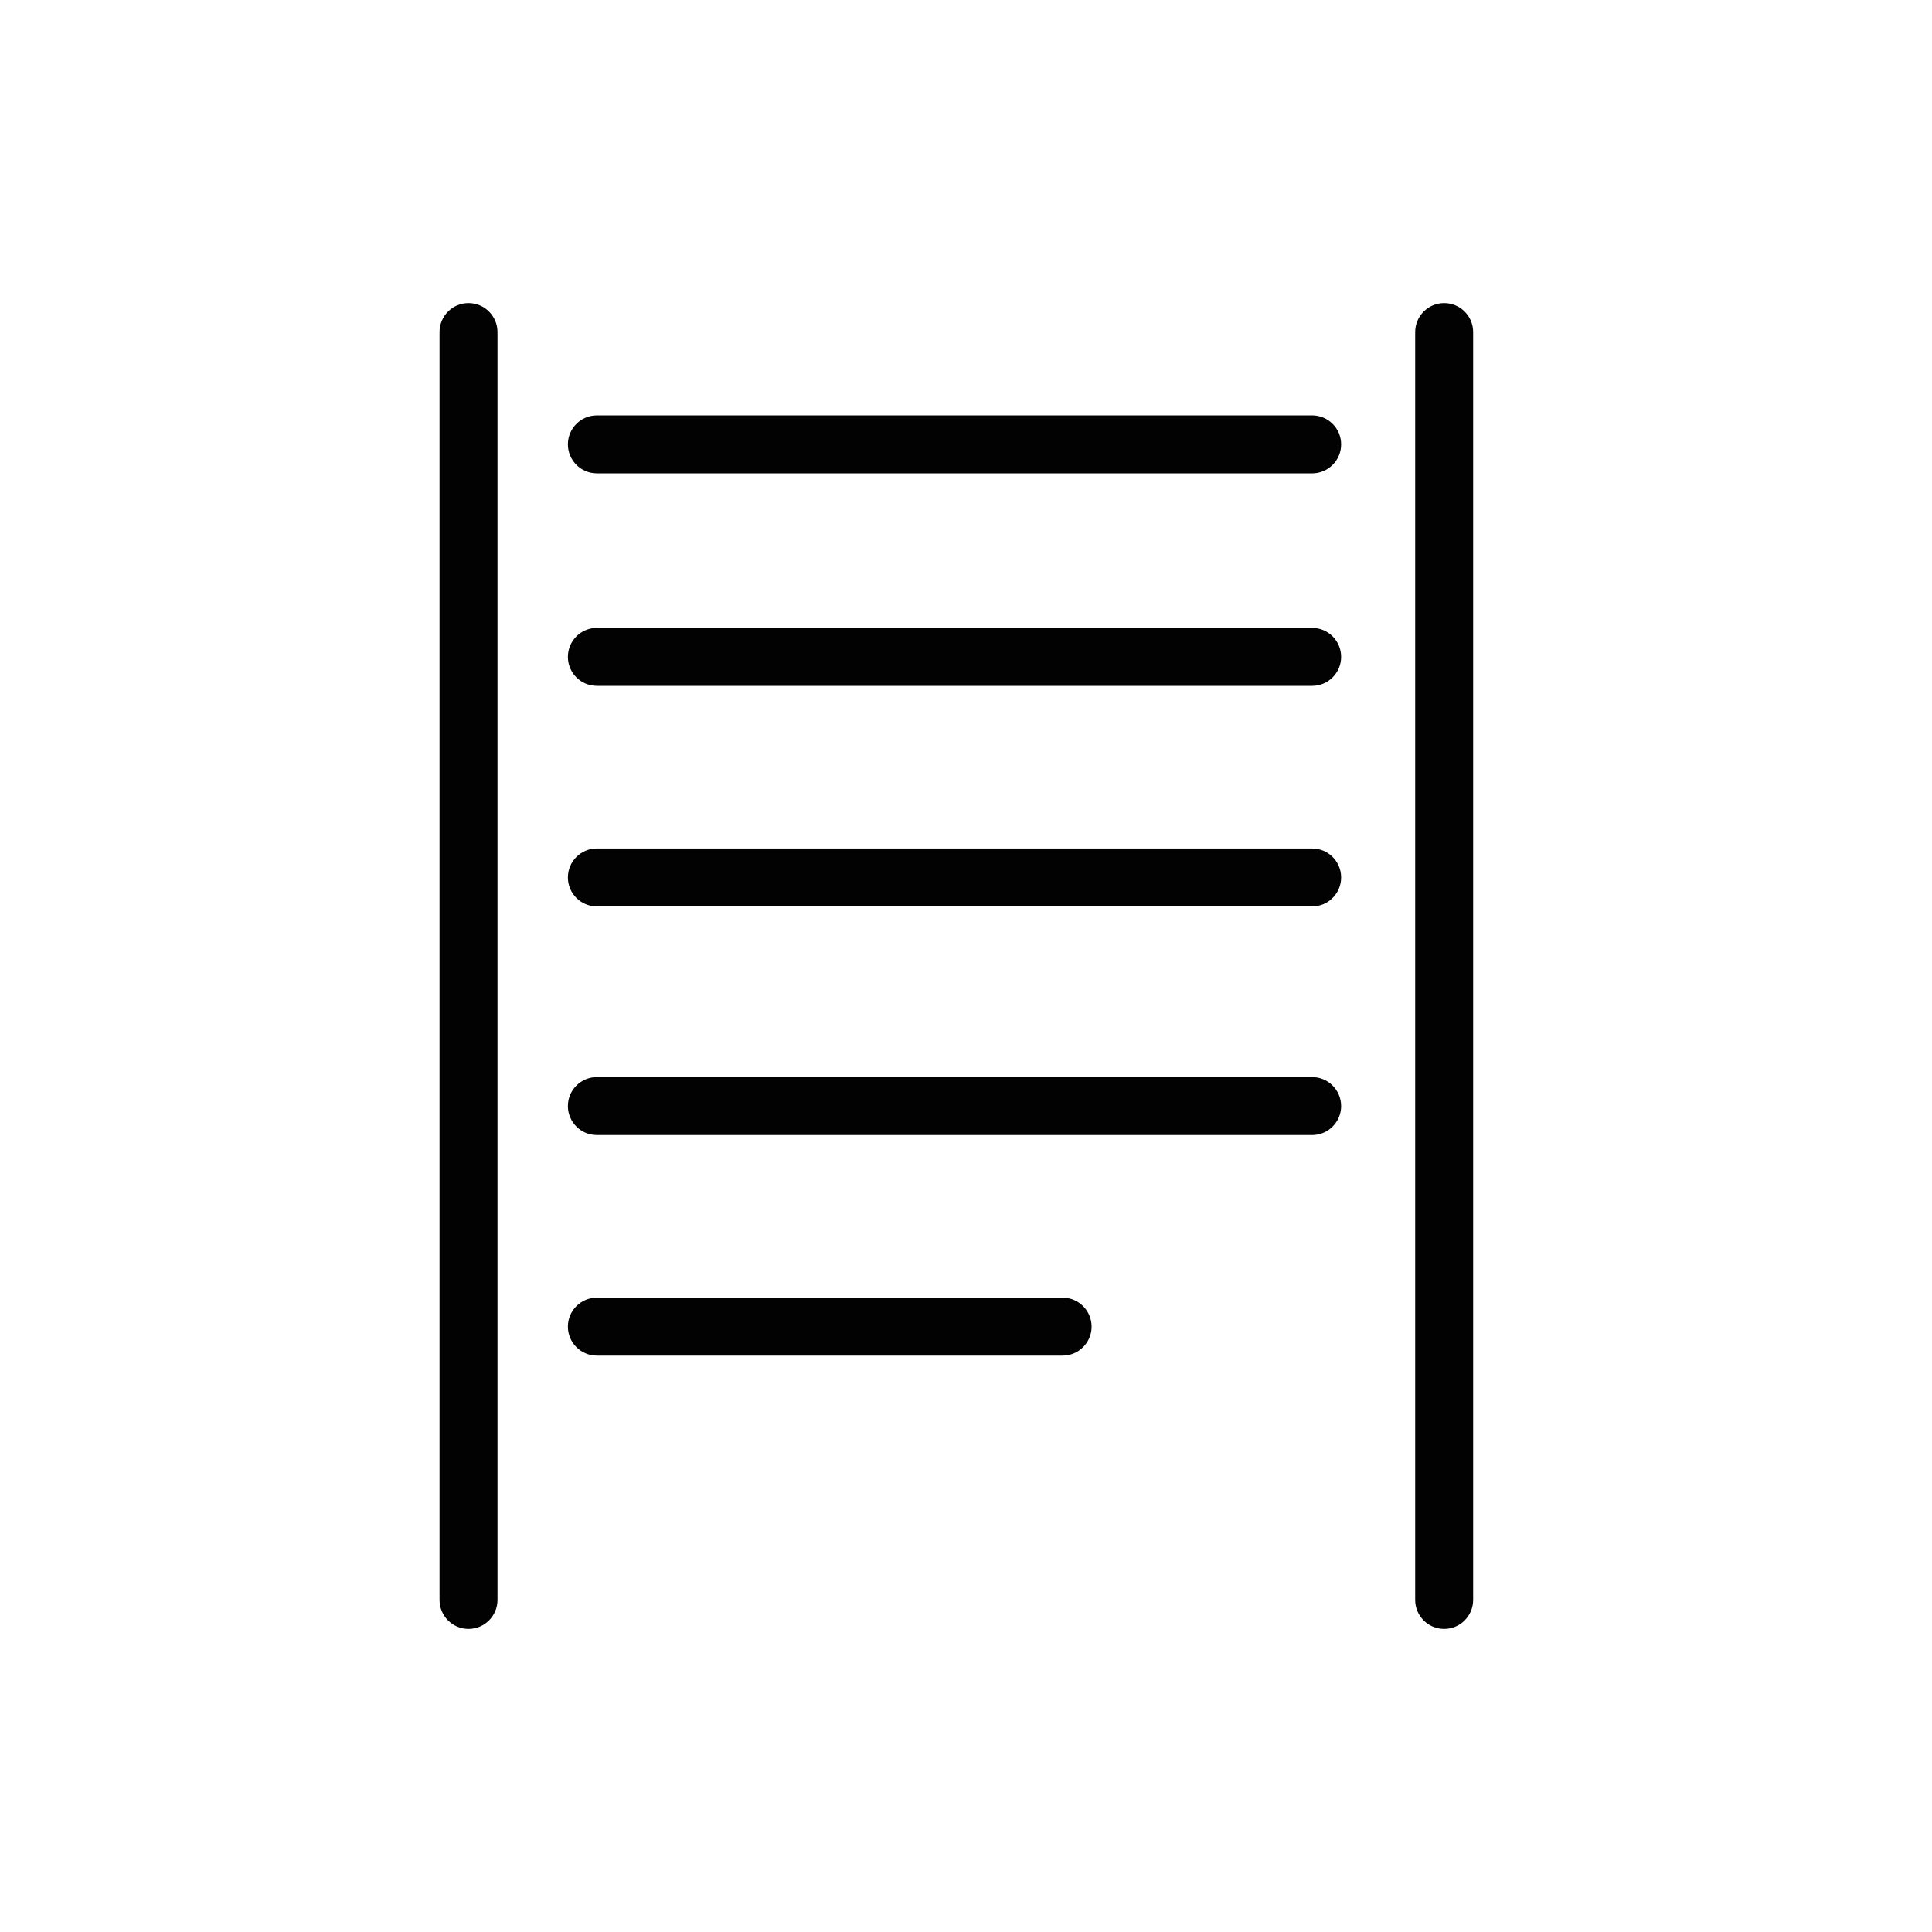 <?xml version="1.0" encoding="utf-8"?>
<!-- Generator: Adobe Illustrator 16.0.0, SVG Export Plug-In . SVG Version: 6.00 Build 0)  -->
<!DOCTYPE svg PUBLIC "-//W3C//DTD SVG 1.1//EN" "http://www.w3.org/Graphics/SVG/1.1/DTD/svg11.dtd">
<svg version="1.1" id="Layer_1" xmlns="http://www.w3.org/2000/svg" xmlns:xlink="http://www.w3.org/1999/xlink" x="0px" y="0px"
	 width="100px" height="100px" viewBox="0 0 100 100" enable-background="new 0 0 100 100" xml:space="preserve">
<path fill="#020202" d="M25.75,17.188v65.625c0,0.828-0.672,1.5-1.5,1.5s-1.5-0.672-1.5-1.5V17.188c0-0.828,0.672-1.5,1.5-1.5
	S25.75,16.359,25.75,17.188z M74.75,15.688c-0.828,0-1.5,0.672-1.5,1.5v65.625c0,0.828,0.672,1.5,1.5,1.5s1.5-0.672,1.5-1.5V17.188
	C76.25,16.359,75.578,15.688,74.75,15.688z M67.917,21.501H30.894c-0.828,0-1.5,0.672-1.5,1.5s0.672,1.5,1.5,1.5h37.023
	c0.828,0,1.5-0.672,1.5-1.5S68.745,21.501,67.917,21.501z M67.917,32.5H30.894c-0.828,0-1.5,0.672-1.5,1.5s0.672,1.5,1.5,1.5h37.023
	c0.828,0,1.5-0.672,1.5-1.5S68.745,32.5,67.917,32.5z M67.917,43.917H30.894c-0.828,0-1.5,0.672-1.5,1.5s0.672,1.5,1.5,1.5h37.023
	c0.828,0,1.5-0.672,1.5-1.5S68.745,43.917,67.917,43.917z M67.917,55.75H30.894c-0.828,0-1.5,0.672-1.5,1.5s0.672,1.5,1.5,1.5
	h37.023c0.828,0,1.5-0.672,1.5-1.5S68.745,55.75,67.917,55.75z M55.001,67.167H30.894c-0.828,0-1.5,0.672-1.5,1.5s0.672,1.5,1.5,1.5
	h24.107c0.828,0,1.5-0.672,1.5-1.5S55.829,67.167,55.001,67.167z"/>
</svg>
